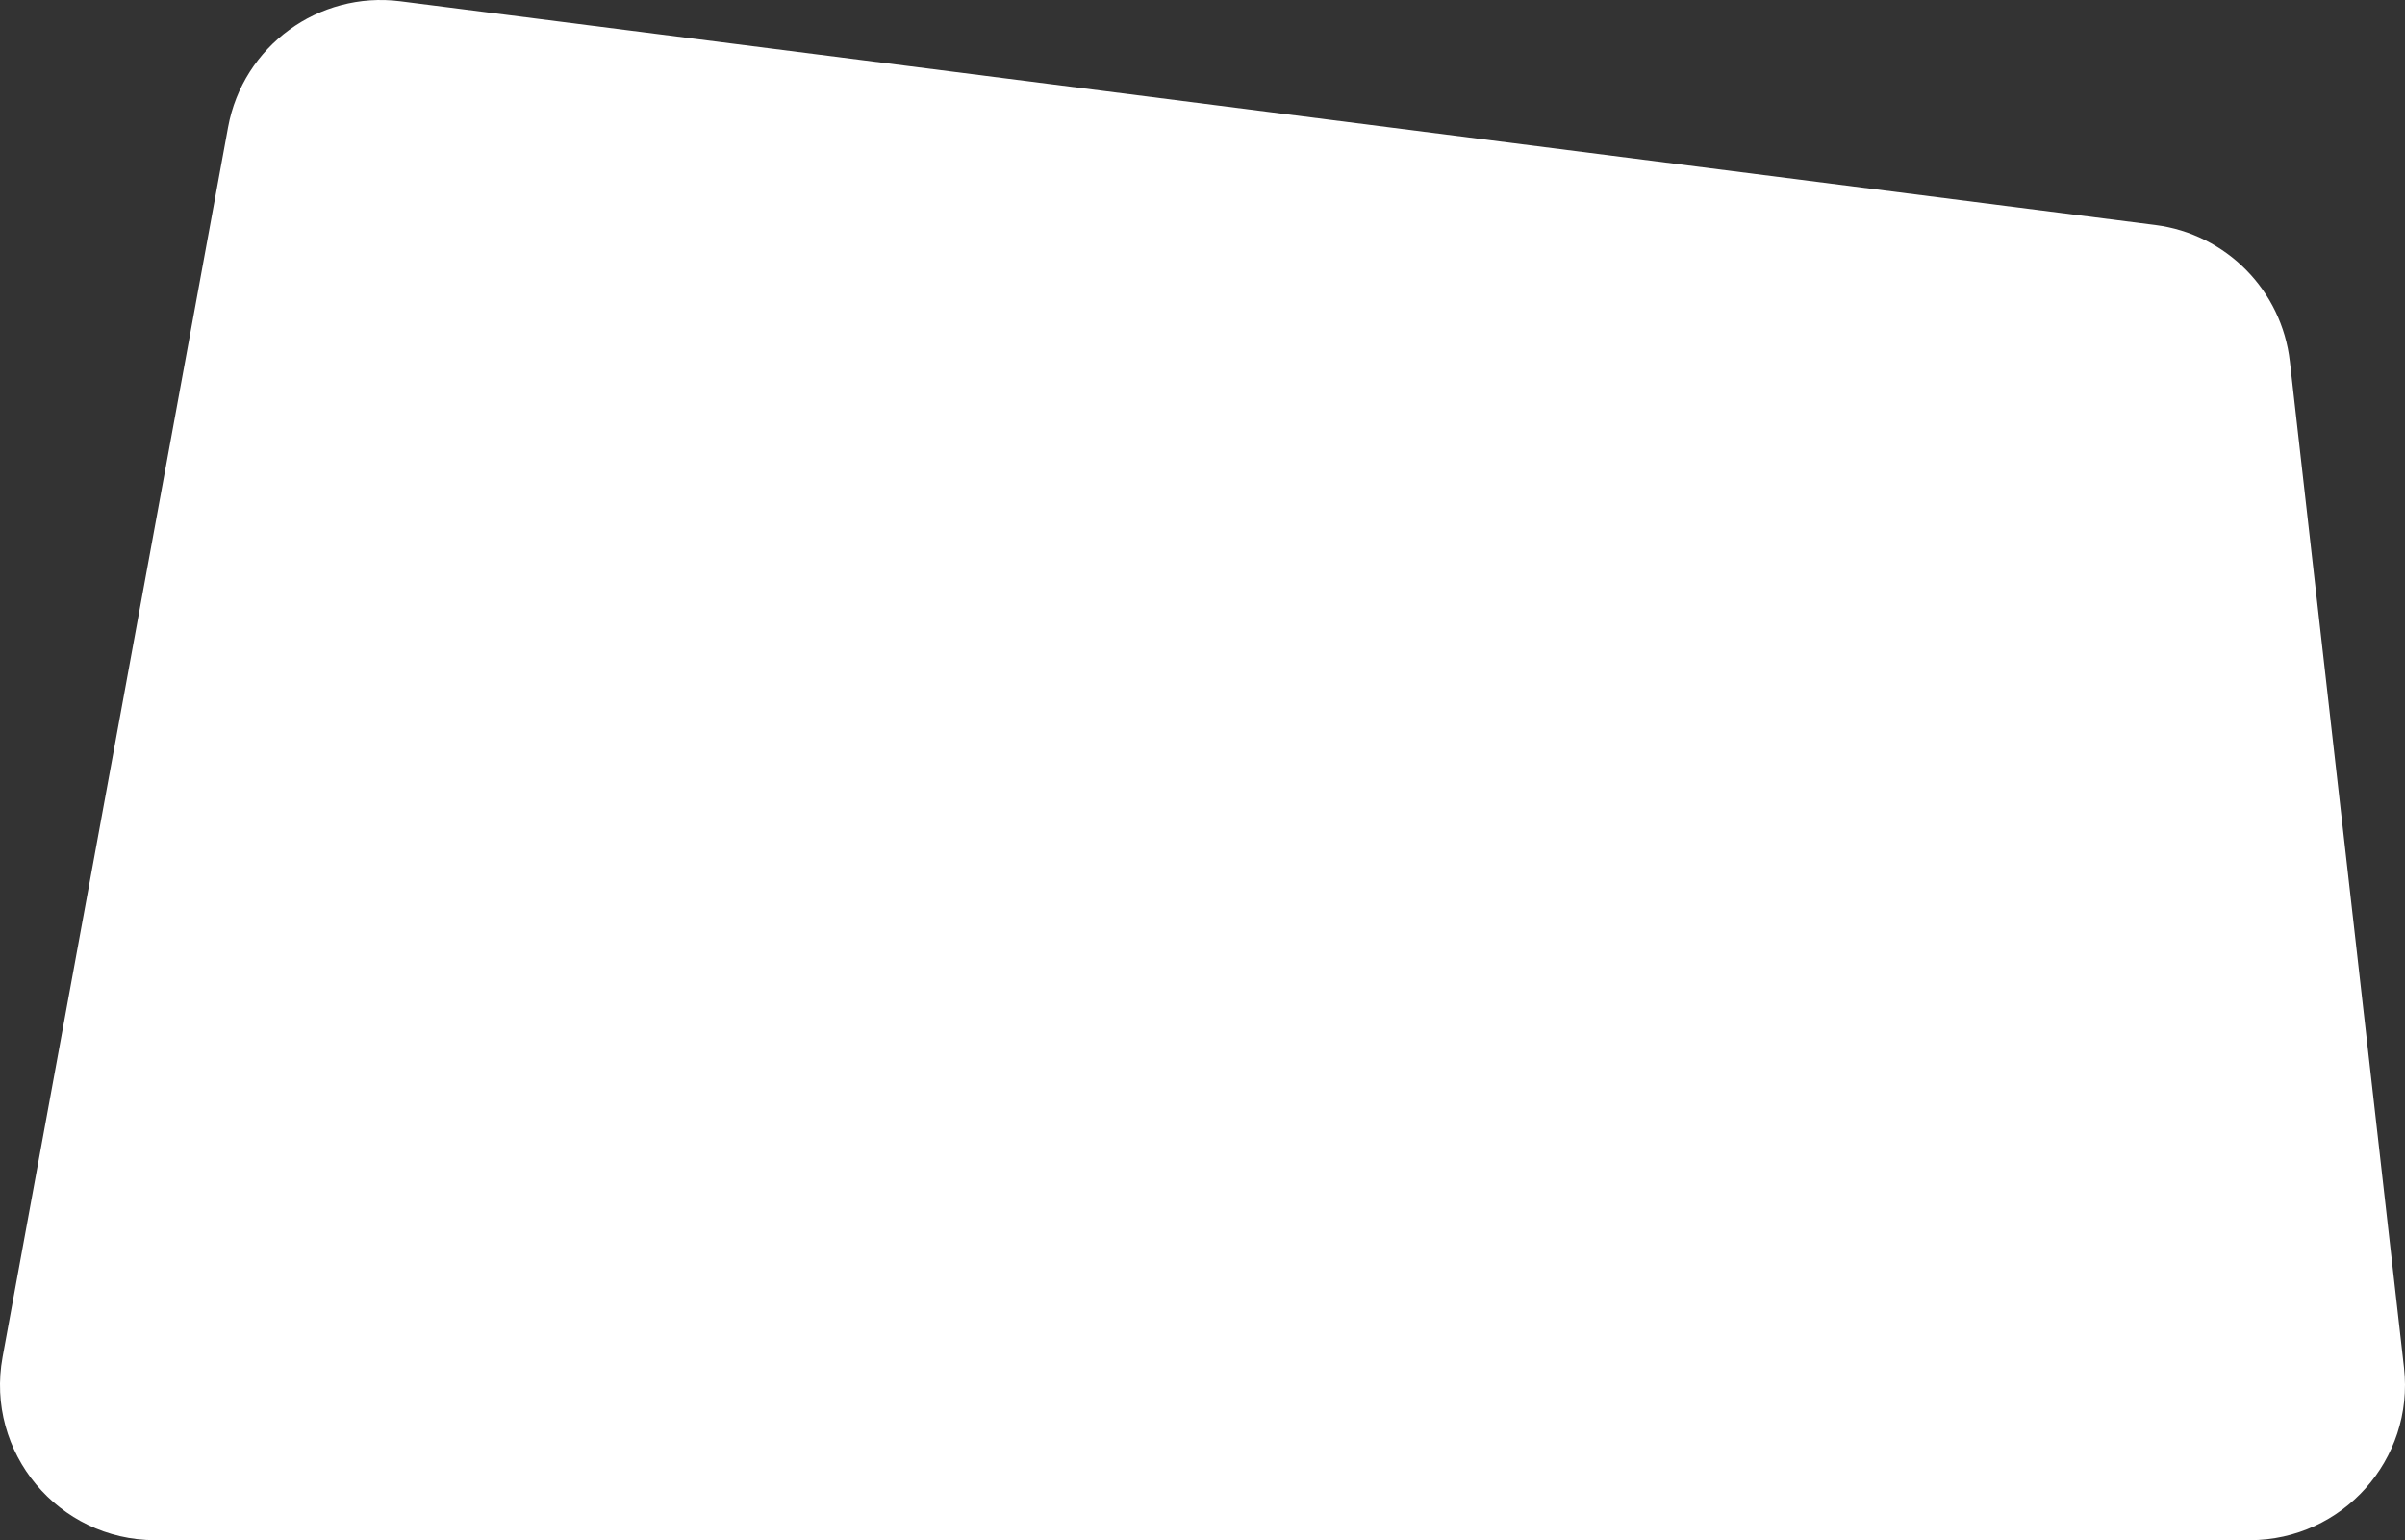 <?xml version="1.0" encoding="UTF-8"?> <svg xmlns="http://www.w3.org/2000/svg" width="3224" height="2065" viewBox="0 0 3224 2065" fill="none"><rect x="0" y="0" width="3224" height="2065" fill="#333333" stroke="none"/> <path d="M305.749 170.538C325.674 61.859 427.08 -12.284 536.683 1.69L2889.25 301.642C2984.34 313.767 3058.84 389.304 3069.64 484.557L3222.65 1833.4C3236.64 1956.79 3140.12 2064.88 3015.94 2064.88H208.093C78.177 2064.88 -19.956 1947.12 3.471 1819.33L305.749 170.538Z" fill="white"></path> </svg> 